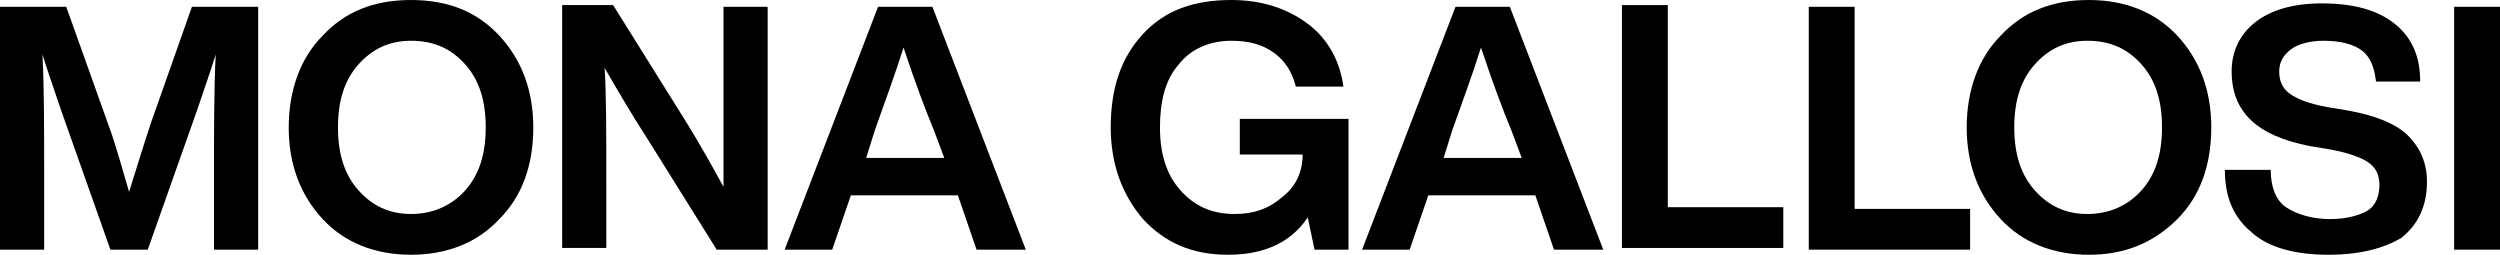 <?xml version="1.0" encoding="utf-8"?>
<!-- Generator: Adobe Illustrator 19.0.0, SVG Export Plug-In . SVG Version: 6.00 Build 0)  -->
<svg version="1.1" id="Capa_1" xmlns="http://www.w3.org/2000/svg" xmlns:xlink="http://www.w3.org/1999/xlink" x="0px" y="0px"
	 viewBox="-227.5 389 147.2 15" style="enable-background:new -227.5 389 147.2 15;" xml:space="preserve">
<g>
	<path d="M-218.6,396.2l2.4-6.8h3.9l0,14.3h-2.6l0-4.4c0-2.7,0-5.1,0.1-7.1c-0.3,1-0.7,2.1-1.1,3.3l-2.9,8.2h-2.2l-2.9-8.2
		c-0.5-1.5-0.9-2.6-1.1-3.3c0.1,2,0.1,4.4,0.1,7.1l0,4.4h-2.6l0-14.3h3.9l2.5,7c0.2,0.5,0.6,1.8,1.2,3.9
		C-219.4,398.7-219,397.4-218.6,396.2z"/>
	<path d="M-203.3,404c-2.1,0-3.9-0.7-5.2-2.1c-1.3-1.4-2-3.2-2-5.4c0-2.2,0.7-4.1,2-5.4c1.3-1.4,3-2.1,5.2-2.1s3.9,0.7,5.2,2.1
		c1.3,1.4,2,3.2,2,5.4c0,2.3-0.7,4.1-2,5.4C-199.4,403.3-201.2,404-203.3,404z M-207.6,396.5c0,1.6,0.4,2.8,1.2,3.7s1.8,1.4,3.1,1.4
		c1.3,0,2.4-0.5,3.2-1.4c0.8-0.9,1.2-2.1,1.2-3.7c0-1.6-0.4-2.8-1.2-3.7c-0.8-0.9-1.8-1.4-3.2-1.4c-1.3,0-2.3,0.5-3.1,1.4
		C-207.2,393.7-207.6,394.9-207.6,396.5z"/>
	<path d="M-184.9,393.1l0-3.7h2.6l0,14.3h-3l-4-6.4c-1.1-1.7-1.9-3.1-2.6-4.3c0.1,1.5,0.1,3.8,0.1,6.9v3.7l-2.6,0l0-14.3l3,0l4,6.4
		c1.2,1.9,2,3.4,2.5,4.3C-184.9,398-184.9,395.7-184.9,393.1z"/>
	<path d="M-167.1,403.7l-2.9,0l-1.1-3.2l-6.3,0l-1.1,3.2l-2.8,0l5.5-14.3l3.2,0L-167.1,403.7z M-176,396.7l-0.5,1.6l4.6,0l-0.6-1.6
		c-0.5-1.2-1.1-2.8-1.8-4.9C-174.8,393.4-175.4,395-176,396.7z"/>
	<path d="M-154.5,398.2l0-2.2l6.4,0l0,7.7l-2,0l-0.4-1.9c-1,1.5-2.6,2.2-4.7,2.2c-2.1,0-3.7-0.7-5-2.1c-1.2-1.4-1.9-3.2-1.9-5.4
		c0-2.3,0.6-4.1,1.9-5.5c1.3-1.4,3-2,5.2-2c1.8,0,3.3,0.5,4.5,1.4c1.2,0.9,1.9,2.2,2.1,3.7l-2.8,0c-0.2-0.8-0.6-1.5-1.3-2
		c-0.7-0.5-1.5-0.7-2.5-0.7c-1.3,0-2.4,0.5-3.1,1.4c-0.8,0.9-1.1,2.2-1.1,3.7c0,1.6,0.4,2.8,1.2,3.7c0.8,0.9,1.8,1.4,3.2,1.4
		c1.1,0,2-0.3,2.8-1c0.8-0.6,1.2-1.5,1.2-2.5H-154.5z"/>
	<path d="M-133.1,403.7h-2.9l-1.1-3.2l-6.3,0l-1.1,3.2h-2.8l5.5-14.3h3.2L-133.1,403.7z M-142,396.7l-0.5,1.6h4.6l-0.6-1.6
		c-0.5-1.2-1.1-2.8-1.8-4.9C-140.8,393.4-141.4,395-142,396.7z"/>
	<path d="M-129.3,389.3l0,11.9l6.8,0l0,2.4l-9.5,0l0-14.3L-129.3,389.3z"/>
	<path d="M-118.3,389.4l0,11.9l6.8,0l0,2.4l-9.5,0l0-14.3L-118.3,389.4z"/>
	<path d="M-104.5,404c-2.1,0-3.9-0.7-5.2-2.1c-1.3-1.4-2-3.2-2-5.4s0.7-4.1,2-5.4c1.3-1.4,3-2.1,5.2-2.1c2.1,0,3.9,0.7,5.2,2.1
		c1.3,1.4,2,3.2,2,5.4c0,2.3-0.7,4.1-2,5.4C-100.7,403.3-102.4,404-104.5,404z M-108.9,396.5c0,1.6,0.4,2.8,1.2,3.7
		c0.8,0.9,1.8,1.4,3.1,1.4c1.3,0,2.4-0.5,3.2-1.4c0.8-0.9,1.2-2.1,1.2-3.7c0-1.6-0.4-2.8-1.2-3.7c-0.8-0.9-1.8-1.4-3.2-1.4
		c-1.3,0-2.3,0.5-3.1,1.4C-108.5,393.7-108.9,394.9-108.9,396.5z"/>
	<path d="M-90.4,404c-1.9,0-3.5-0.4-4.5-1.3c-1.1-0.9-1.6-2.1-1.6-3.7h2.7c0,1,0.3,1.8,0.9,2.2c0.6,0.4,1.5,0.7,2.6,0.7
		c0.9,0,1.7-0.2,2.2-0.5s0.7-0.9,0.7-1.5c0-0.6-0.2-1-0.6-1.3c-0.4-0.3-1.2-0.6-2.3-0.8l-1.2-0.2c-3.1-0.6-4.6-2-4.6-4.4
		c0-1.2,0.5-2.2,1.4-2.9c0.9-0.7,2.2-1.1,3.9-1.1c1.9,0,3.3,0.4,4.3,1.2c1,0.8,1.5,1.9,1.5,3.4l-2.6,0c-0.1-0.8-0.3-1.4-0.8-1.8
		c-0.5-0.4-1.3-0.6-2.3-0.6c-0.8,0-1.5,0.2-1.9,0.5c-0.4,0.3-0.7,0.7-0.7,1.3c0,0.6,0.2,1,0.6,1.3c0.4,0.3,1.1,0.6,2.2,0.8l1.2,0.2
		c1.7,0.3,2.9,0.8,3.6,1.5c0.7,0.7,1.1,1.6,1.1,2.7c0,1.4-0.5,2.5-1.5,3.3C-87.1,403.6-88.5,404-90.4,404z"/>
	<path d="M-80.3,403.7l-2.7,0l0-14.3l2.7,0L-80.3,403.7z"/>
</g>
</svg>

